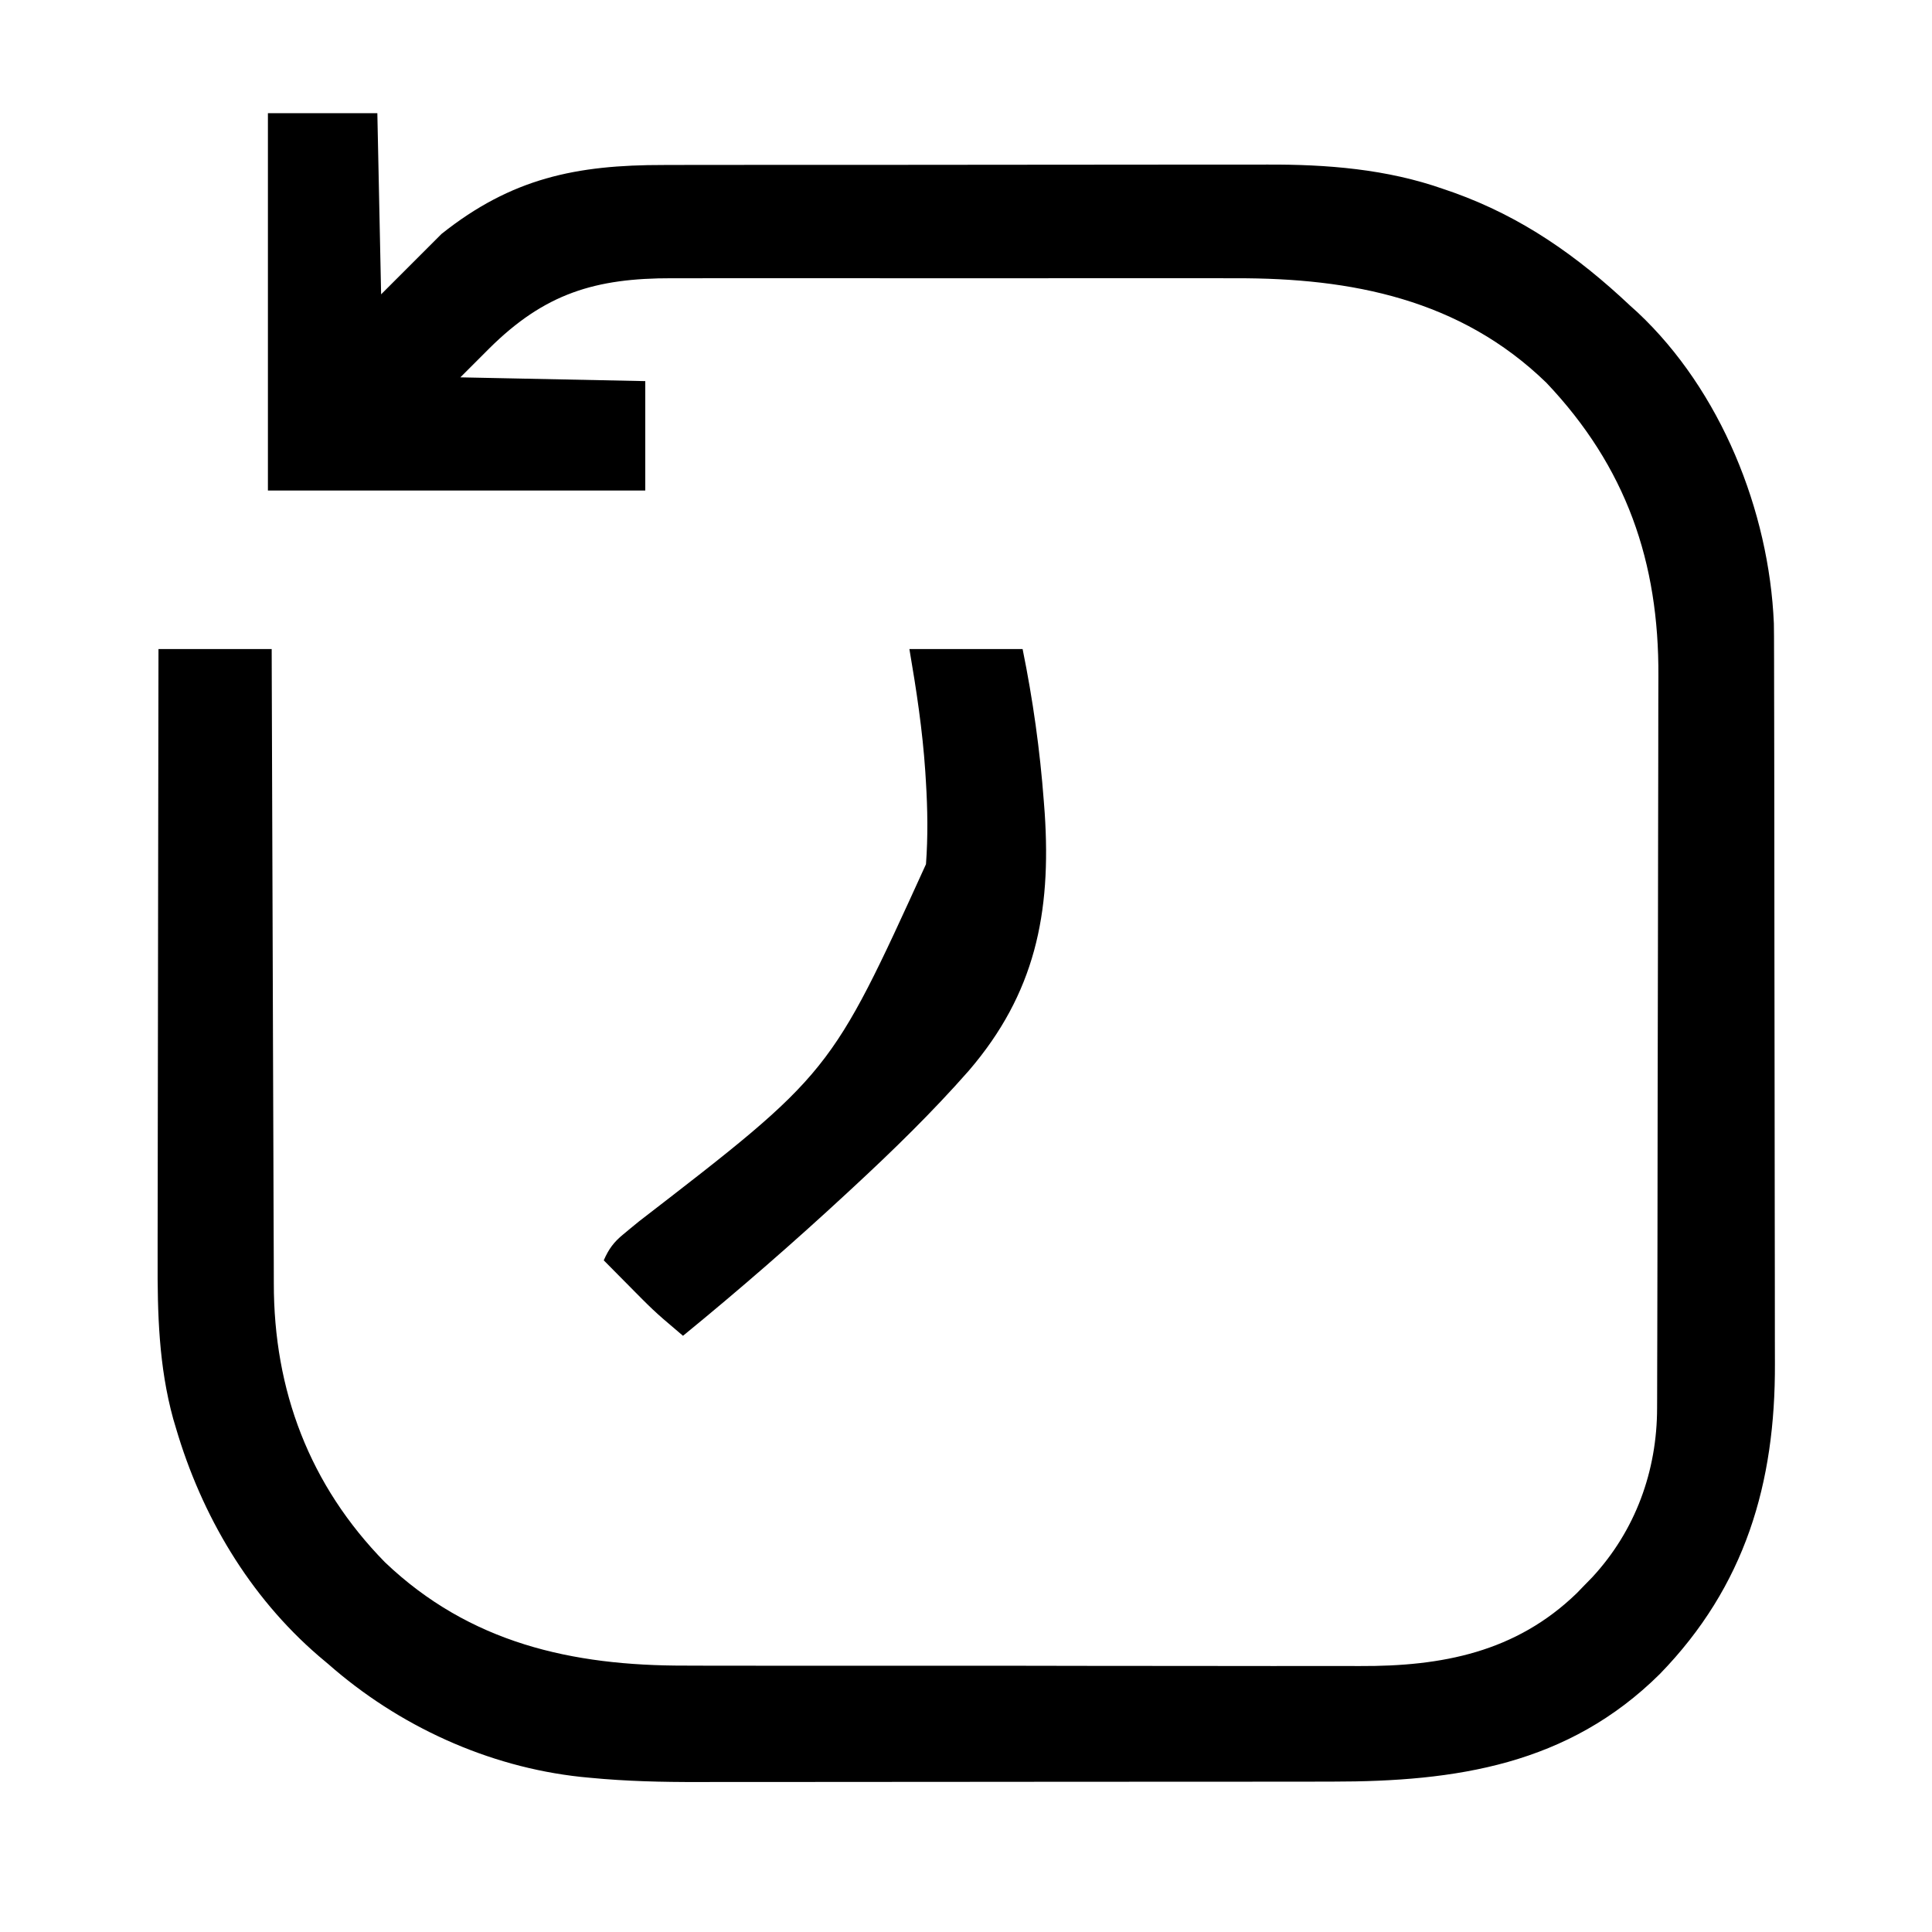 <?xml version="1.0" encoding="UTF-8"?>
<svg version="1.1" xmlns="http://www.w3.org/2000/svg" width="512" height="512">
<path d="M0 0 C9.57 0 19.14 0 29 0 C29.33 15.84 29.66 31.68 30 48 C35.28 42.72 40.56 37.44 46 32 C64.554 17.222 81.664 13.69 104.939 13.725 C106.841 13.721 108.743 13.716 110.645 13.71 C115.786 13.697 120.927 13.696 126.068 13.698 C130.376 13.699 134.684 13.695 138.993 13.69 C149.171 13.679 159.348 13.678 169.526 13.684 C179.982 13.69 190.438 13.678 200.894 13.657 C209.905 13.639 218.917 13.633 227.929 13.636 C233.296 13.638 238.662 13.636 244.029 13.622 C249.085 13.609 254.141 13.611 259.197 13.624 C261.038 13.626 262.878 13.624 264.718 13.615 C280.618 13.549 296.521 14.79 311.625 20.125 C312.923 20.573 312.923 20.573 314.248 21.03 C332.365 27.526 347.04 37.849 361 51 C361.664 51.599 362.328 52.199 363.012 52.816 C384.992 73.459 397.833 105.332 399.094 135.228 C399.133 137.554 399.143 139.879 399.14 142.206 C399.145 143.529 399.145 143.529 399.149 144.878 C399.158 147.809 399.16 150.741 399.161 153.672 C399.166 155.784 399.171 157.895 399.176 160.007 C399.189 165.728 399.196 171.45 399.2 177.171 C399.203 180.753 399.207 184.334 399.212 187.915 C399.225 199.14 399.235 210.365 399.239 221.59 C399.243 234.511 399.261 247.432 399.29 260.352 C399.312 270.364 399.322 280.375 399.323 290.386 C399.324 296.354 399.33 302.322 399.348 308.29 C399.364 313.911 399.366 319.532 399.358 325.153 C399.357 327.203 399.361 329.254 399.371 331.304 C399.516 363.042 391.507 390.348 368.875 413.625 C344.568 437.721 314.877 442.155 282.045 442.145 C280.046 442.148 278.047 442.152 276.048 442.155 C270.647 442.164 265.246 442.167 259.845 442.167 C256.46 442.168 253.075 442.17 249.691 442.173 C237.854 442.182 226.017 442.186 214.181 442.185 C203.195 442.185 192.209 442.195 181.224 442.211 C171.754 442.224 162.284 442.229 152.815 442.229 C147.176 442.229 141.537 442.231 135.898 442.242 C130.586 442.252 125.274 442.252 119.961 442.245 C118.028 442.243 116.095 442.246 114.162 442.252 C104.493 442.28 94.927 442.056 85.297 441.122 C84.506 441.046 83.715 440.97 82.899 440.891 C58.223 438.234 34.547 427.33 16 411 C14.737 409.937 14.737 409.937 13.449 408.852 C-4.972 392.98 -17.561 371.628 -24.375 348.438 C-24.614 347.636 -24.852 346.835 -25.098 346.01 C-28.928 332.103 -29.292 317.972 -29.227 303.66 C-29.226 301.884 -29.227 300.109 -29.228 298.333 C-29.229 293.565 -29.217 288.798 -29.203 284.03 C-29.19 279.028 -29.189 274.026 -29.187 269.024 C-29.181 259.576 -29.164 250.127 -29.144 240.679 C-29.122 229.912 -29.111 219.145 -29.101 208.378 C-29.08 186.252 -29.044 164.126 -29 142 C-19.1 142 -9.2 142 1 142 C1.009 145.411 1.009 145.411 1.018 148.891 C1.075 170.343 1.148 191.795 1.236 213.246 C1.281 224.275 1.32 235.302 1.346 246.331 C1.369 255.947 1.403 265.564 1.449 275.181 C1.473 280.268 1.491 285.356 1.498 290.444 C1.504 295.242 1.524 300.04 1.554 304.839 C1.563 306.59 1.567 308.342 1.565 310.094 C1.545 338.471 11.015 363.6 31 384 C53.456 405.411 80.54 411.478 110.666 411.404 C112.8 411.41 114.934 411.417 117.068 411.425 C122.818 411.443 128.568 411.442 134.318 411.436 C139.136 411.433 143.955 411.439 148.773 411.445 C160.147 411.459 171.521 411.457 182.895 411.446 C194.592 411.435 206.289 411.449 217.986 411.475 C228.066 411.498 238.147 411.504 248.227 411.498 C254.231 411.495 260.235 411.497 266.239 411.515 C271.887 411.53 277.534 411.526 283.181 411.507 C285.242 411.504 287.302 411.507 289.363 411.517 C311.11 411.62 330.692 407.873 346.859 392.215 C347.566 391.484 348.272 390.753 349 390 C349.645 389.341 350.289 388.683 350.953 388.004 C362.392 375.644 368.151 359.827 368.147 343.092 C368.153 341.745 368.153 341.745 368.158 340.37 C368.169 337.36 368.173 334.35 368.177 331.339 C368.183 329.18 368.19 327.022 368.197 324.863 C368.218 317.769 368.228 310.676 368.238 303.582 C368.242 301.135 368.246 298.689 368.251 296.242 C368.27 284.739 368.284 273.236 368.292 261.733 C368.302 248.484 368.328 235.235 368.369 221.986 C368.399 211.729 368.414 201.472 368.417 191.216 C368.419 185.098 368.428 178.981 368.453 172.864 C368.477 167.098 368.481 161.332 368.471 155.566 C368.47 153.462 368.476 151.359 368.49 149.256 C368.678 118.943 359.958 93.744 338.812 71.438 C315.981 49.27 287.149 43.662 256.543 43.741 C254.754 43.738 252.965 43.735 251.176 43.731 C246.369 43.722 241.561 43.725 236.754 43.731 C231.699 43.736 226.644 43.732 221.59 43.729 C213.112 43.725 204.634 43.73 196.156 43.739 C186.374 43.75 176.593 43.747 166.811 43.736 C158.382 43.727 149.952 43.725 141.523 43.73 C136.502 43.734 131.48 43.734 126.459 43.727 C121.743 43.722 117.026 43.726 112.31 43.737 C110.585 43.74 108.861 43.739 107.136 43.735 C86.733 43.687 73.354 47.767 58.684 62.312 C58.128 62.869 57.573 63.426 57 64 C55.02 65.98 53.04 67.96 51 70 C75.255 70.495 75.255 70.495 100 71 C100 80.57 100 90.14 100 100 C67 100 34 100 0 100 C0 67 0 34 0 0 Z " fill="#000000" transform="translate(71,30)"/>
<path d="M0 0 C9.9 0 19.8 0 30 0 C32.729 13.406 34.597 26.729 35.625 40.375 C35.702 41.391 35.779 42.406 35.858 43.453 C37.634 70.029 33.277 91.312 15.771 111.712 C6.13 122.679 -4.29 132.839 -15 142.75 C-15.538 143.249 -16.075 143.747 -16.629 144.261 C-30.701 157.295 -45.145 169.861 -60 182 C-61.124 181.042 -62.247 180.082 -63.37 179.123 C-63.996 178.589 -64.621 178.055 -65.266 177.505 C-67.168 175.855 -68.974 174.14 -70.746 172.352 C-71.355 171.739 -71.964 171.127 -72.592 170.496 C-73.201 169.879 -73.81 169.261 -74.438 168.625 C-75.074 167.984 -75.71 167.344 -76.365 166.684 C-77.913 165.125 -79.457 163.563 -81 162 C-79.676 158.991 -78.345 157.172 -75.805 155.096 C-75.147 154.55 -74.49 154.004 -73.812 153.442 C-73.092 152.852 -72.371 152.263 -71.629 151.655 C-20.886 112.515 -20.886 112.515 4.395 57.023 C4.935 49.693 4.828 42.457 4.375 35.125 C4.32 34.235 4.266 33.345 4.209 32.428 C3.471 21.44 1.866 10.913 0 0 Z " fill="#000000" transform="translate(241,172)"/>
</svg>
